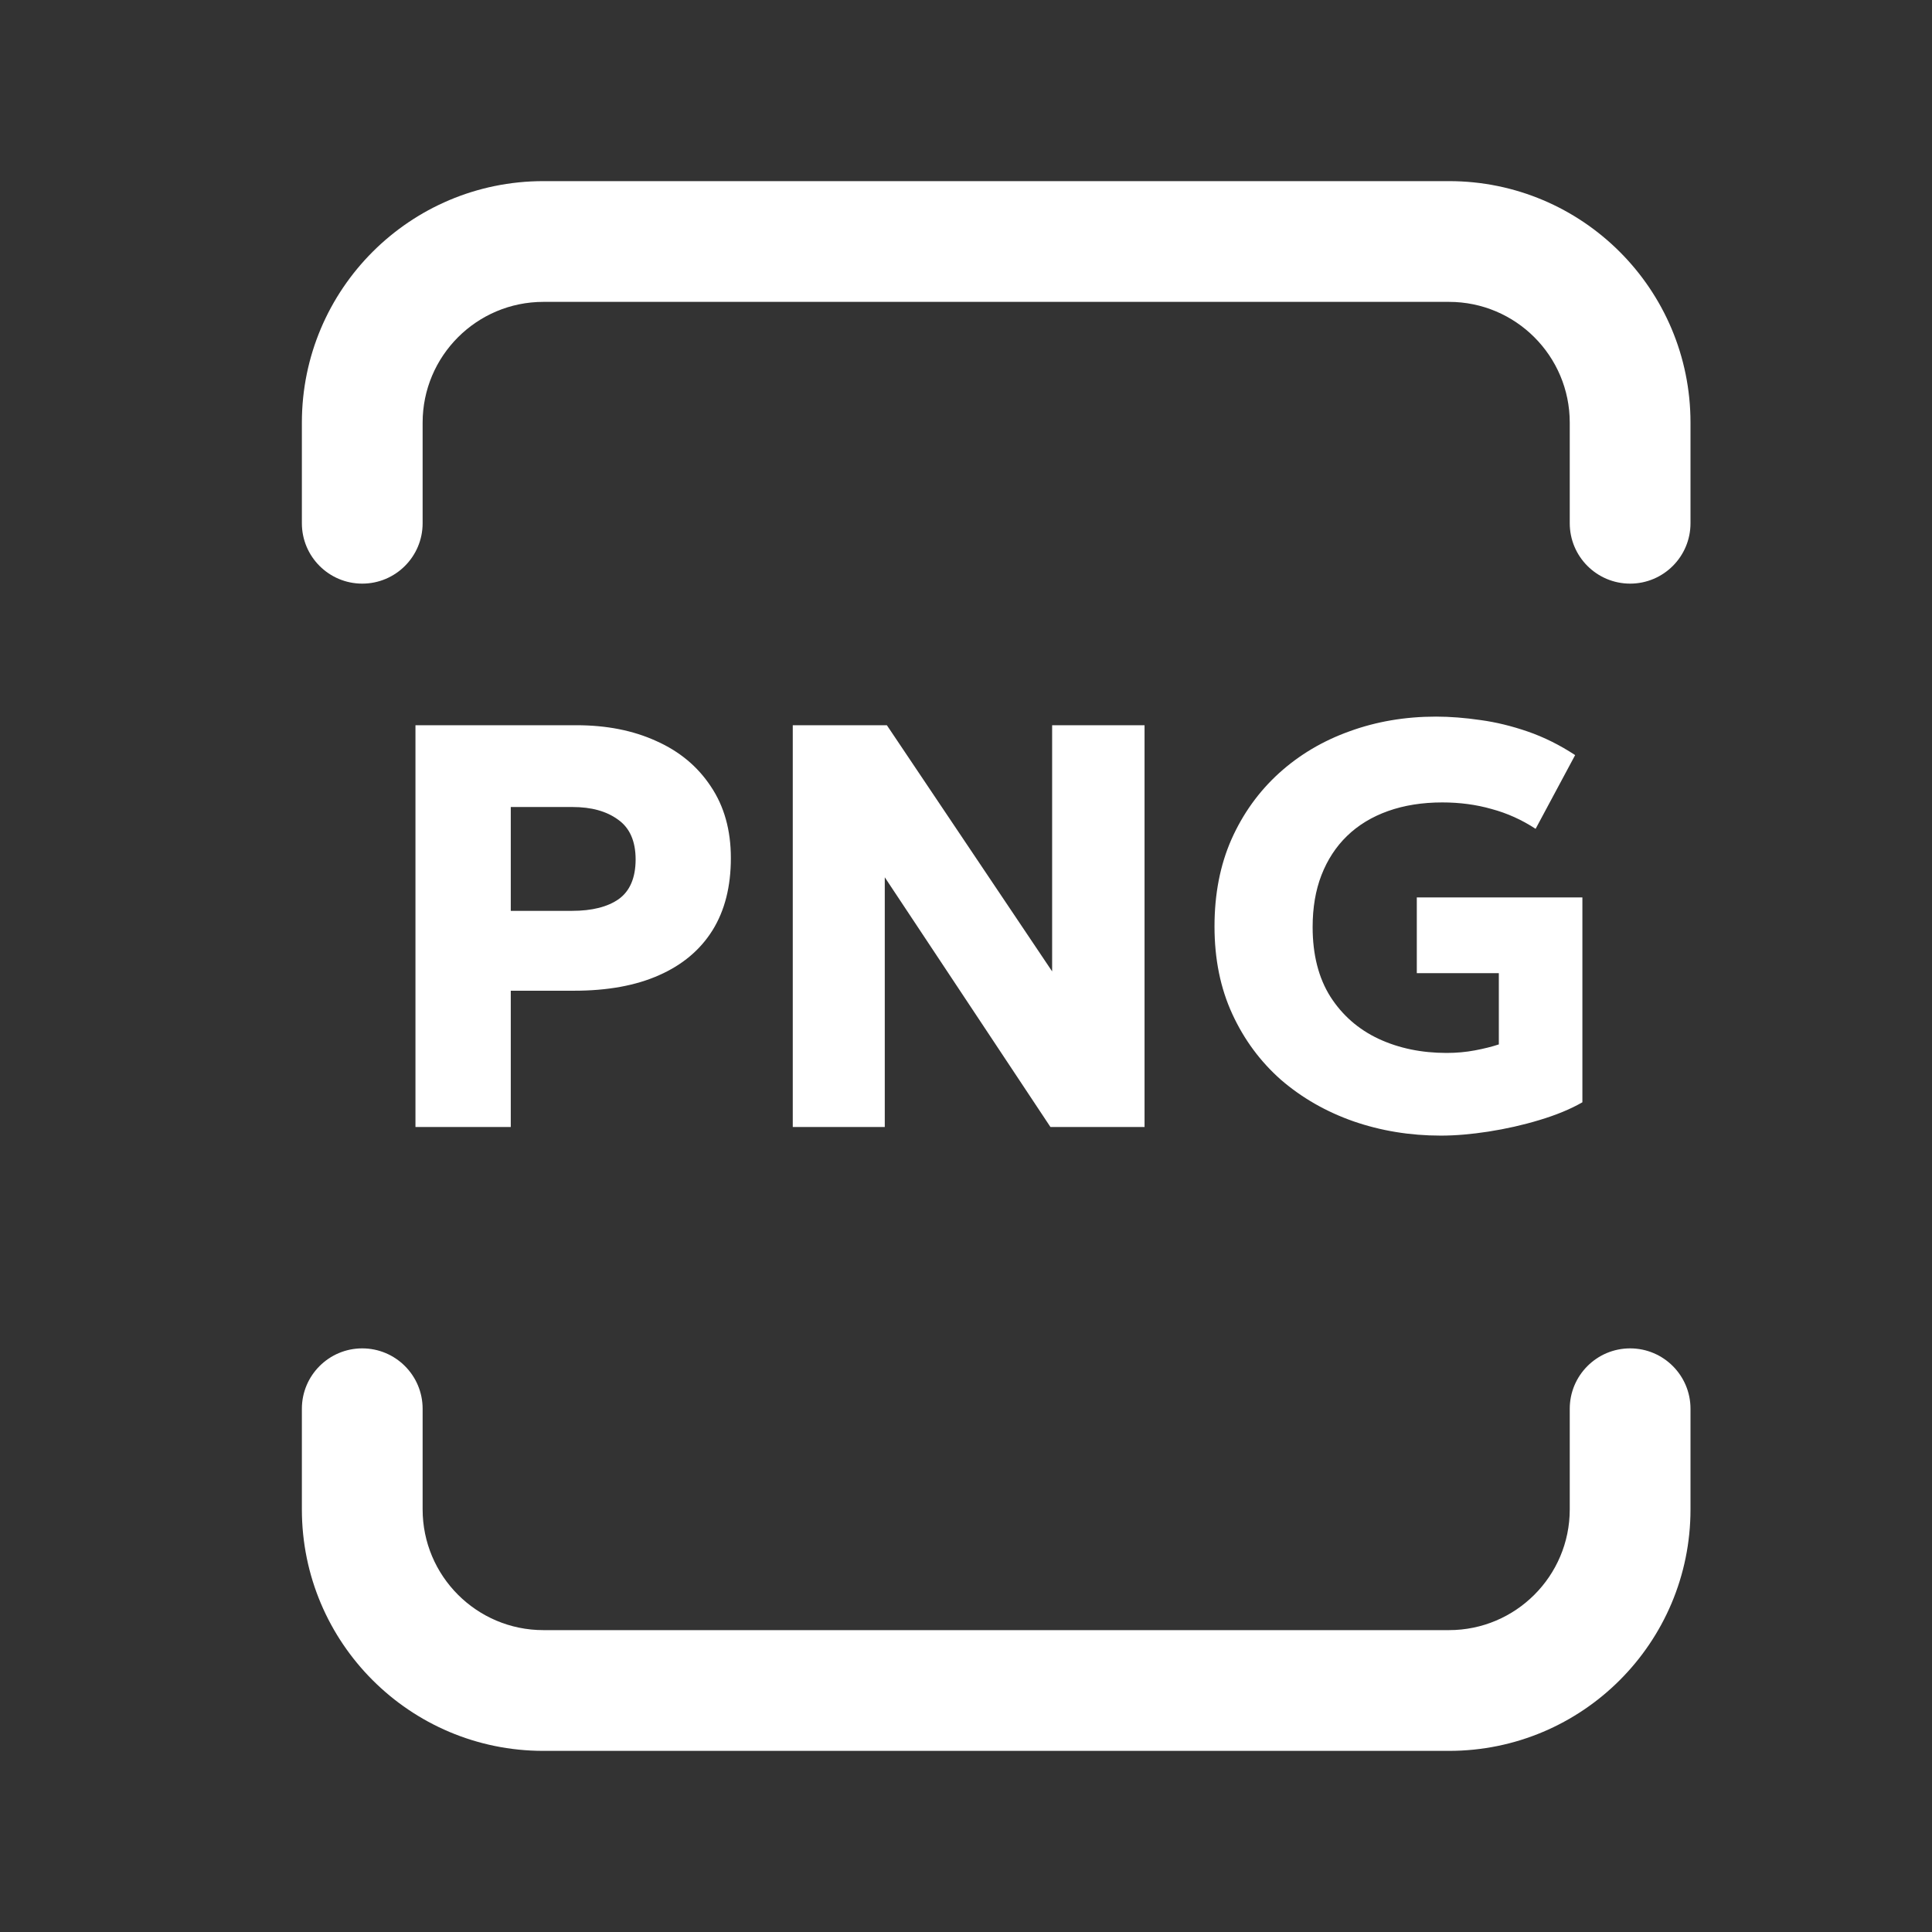 <svg width="24" height="24" viewBox="0 0 24 24" fill="none" xmlns="http://www.w3.org/2000/svg">
<rect x="0" y="0" width="24" height="24" fill="#333333" stroke="none"/>
<path d="M20.25 16.75C20.664 16.75 21 17.086 21 17.5V18.75C21 20.407 19.657 21.75 18 21.75H6.75C5.093 21.75 3.75 20.407 3.75 18.75V17.5C3.75 17.086 4.086 16.75 4.5 16.75C4.914 16.75 5.25 17.086 5.25 17.5V18.75C5.25 19.578 5.922 20.25 6.75 20.25H18C18.828 20.25 19.5 19.578 19.5 18.75V17.5C19.5 17.086 19.836 16.75 20.25 16.75ZM17.839 8.902C18.015 8.902 18.199 8.917 18.392 8.945C18.584 8.971 18.78 9.019 18.98 9.088C19.179 9.157 19.375 9.254 19.567 9.38L19.076 10.296C18.905 10.184 18.723 10.102 18.53 10.05C18.338 9.995 18.133 9.968 17.917 9.968C17.668 9.968 17.443 10.004 17.243 10.075C17.044 10.146 16.873 10.249 16.733 10.385C16.596 10.518 16.49 10.68 16.416 10.87C16.342 11.06 16.306 11.276 16.306 11.516C16.306 11.86 16.38 12.149 16.527 12.382C16.675 12.612 16.874 12.787 17.126 12.905C17.378 13.022 17.659 13.08 17.971 13.08C18.094 13.08 18.212 13.069 18.323 13.048C18.435 13.027 18.534 13.002 18.619 12.974V12.089H17.6V11.148H19.657V13.693C19.508 13.779 19.329 13.852 19.122 13.914C18.918 13.976 18.707 14.023 18.491 14.057C18.277 14.09 18.08 14.107 17.899 14.107C17.515 14.107 17.152 14.047 16.812 13.929C16.473 13.81 16.173 13.638 15.914 13.415C15.658 13.189 15.455 12.916 15.308 12.596C15.16 12.275 15.087 11.912 15.087 11.508C15.087 11.106 15.157 10.746 15.297 10.428C15.44 10.107 15.637 9.833 15.889 9.604C16.141 9.376 16.433 9.203 16.766 9.084C17.098 8.963 17.456 8.902 17.839 8.902ZM7.161 9.009C7.534 9.009 7.865 9.074 8.152 9.205C8.44 9.333 8.666 9.521 8.83 9.769C8.996 10.016 9.079 10.312 9.079 10.659C9.079 11.011 9.004 11.31 8.852 11.555C8.7 11.799 8.478 11.986 8.188 12.114C7.899 12.243 7.546 12.307 7.133 12.307H6.345V14H5.161V9.009H7.161ZM13.07 12.067V9.009H14.218V14H13.049L10.991 10.898V14H9.848V9.009H11.017L13.07 12.067ZM6.345 11.315H7.104C7.354 11.315 7.548 11.266 7.686 11.169C7.825 11.069 7.895 10.905 7.896 10.678C7.896 10.45 7.823 10.284 7.678 10.182C7.535 10.077 7.346 10.025 7.111 10.025H6.345V11.315ZM18 2.25C19.657 2.25 21 3.593 21 5.25V6.5C21 6.914 20.664 7.25 20.25 7.25C19.836 7.25 19.5 6.914 19.5 6.5V5.25C19.5 4.422 18.828 3.75 18 3.75H6.75C5.922 3.75 5.25 4.422 5.25 5.25V6.5C5.25 6.914 4.914 7.25 4.5 7.25C4.086 7.25 3.75 6.914 3.75 6.5V5.25C3.75 3.593 5.093 2.25 6.75 2.25H18Z" fill="white"/>
</svg>
